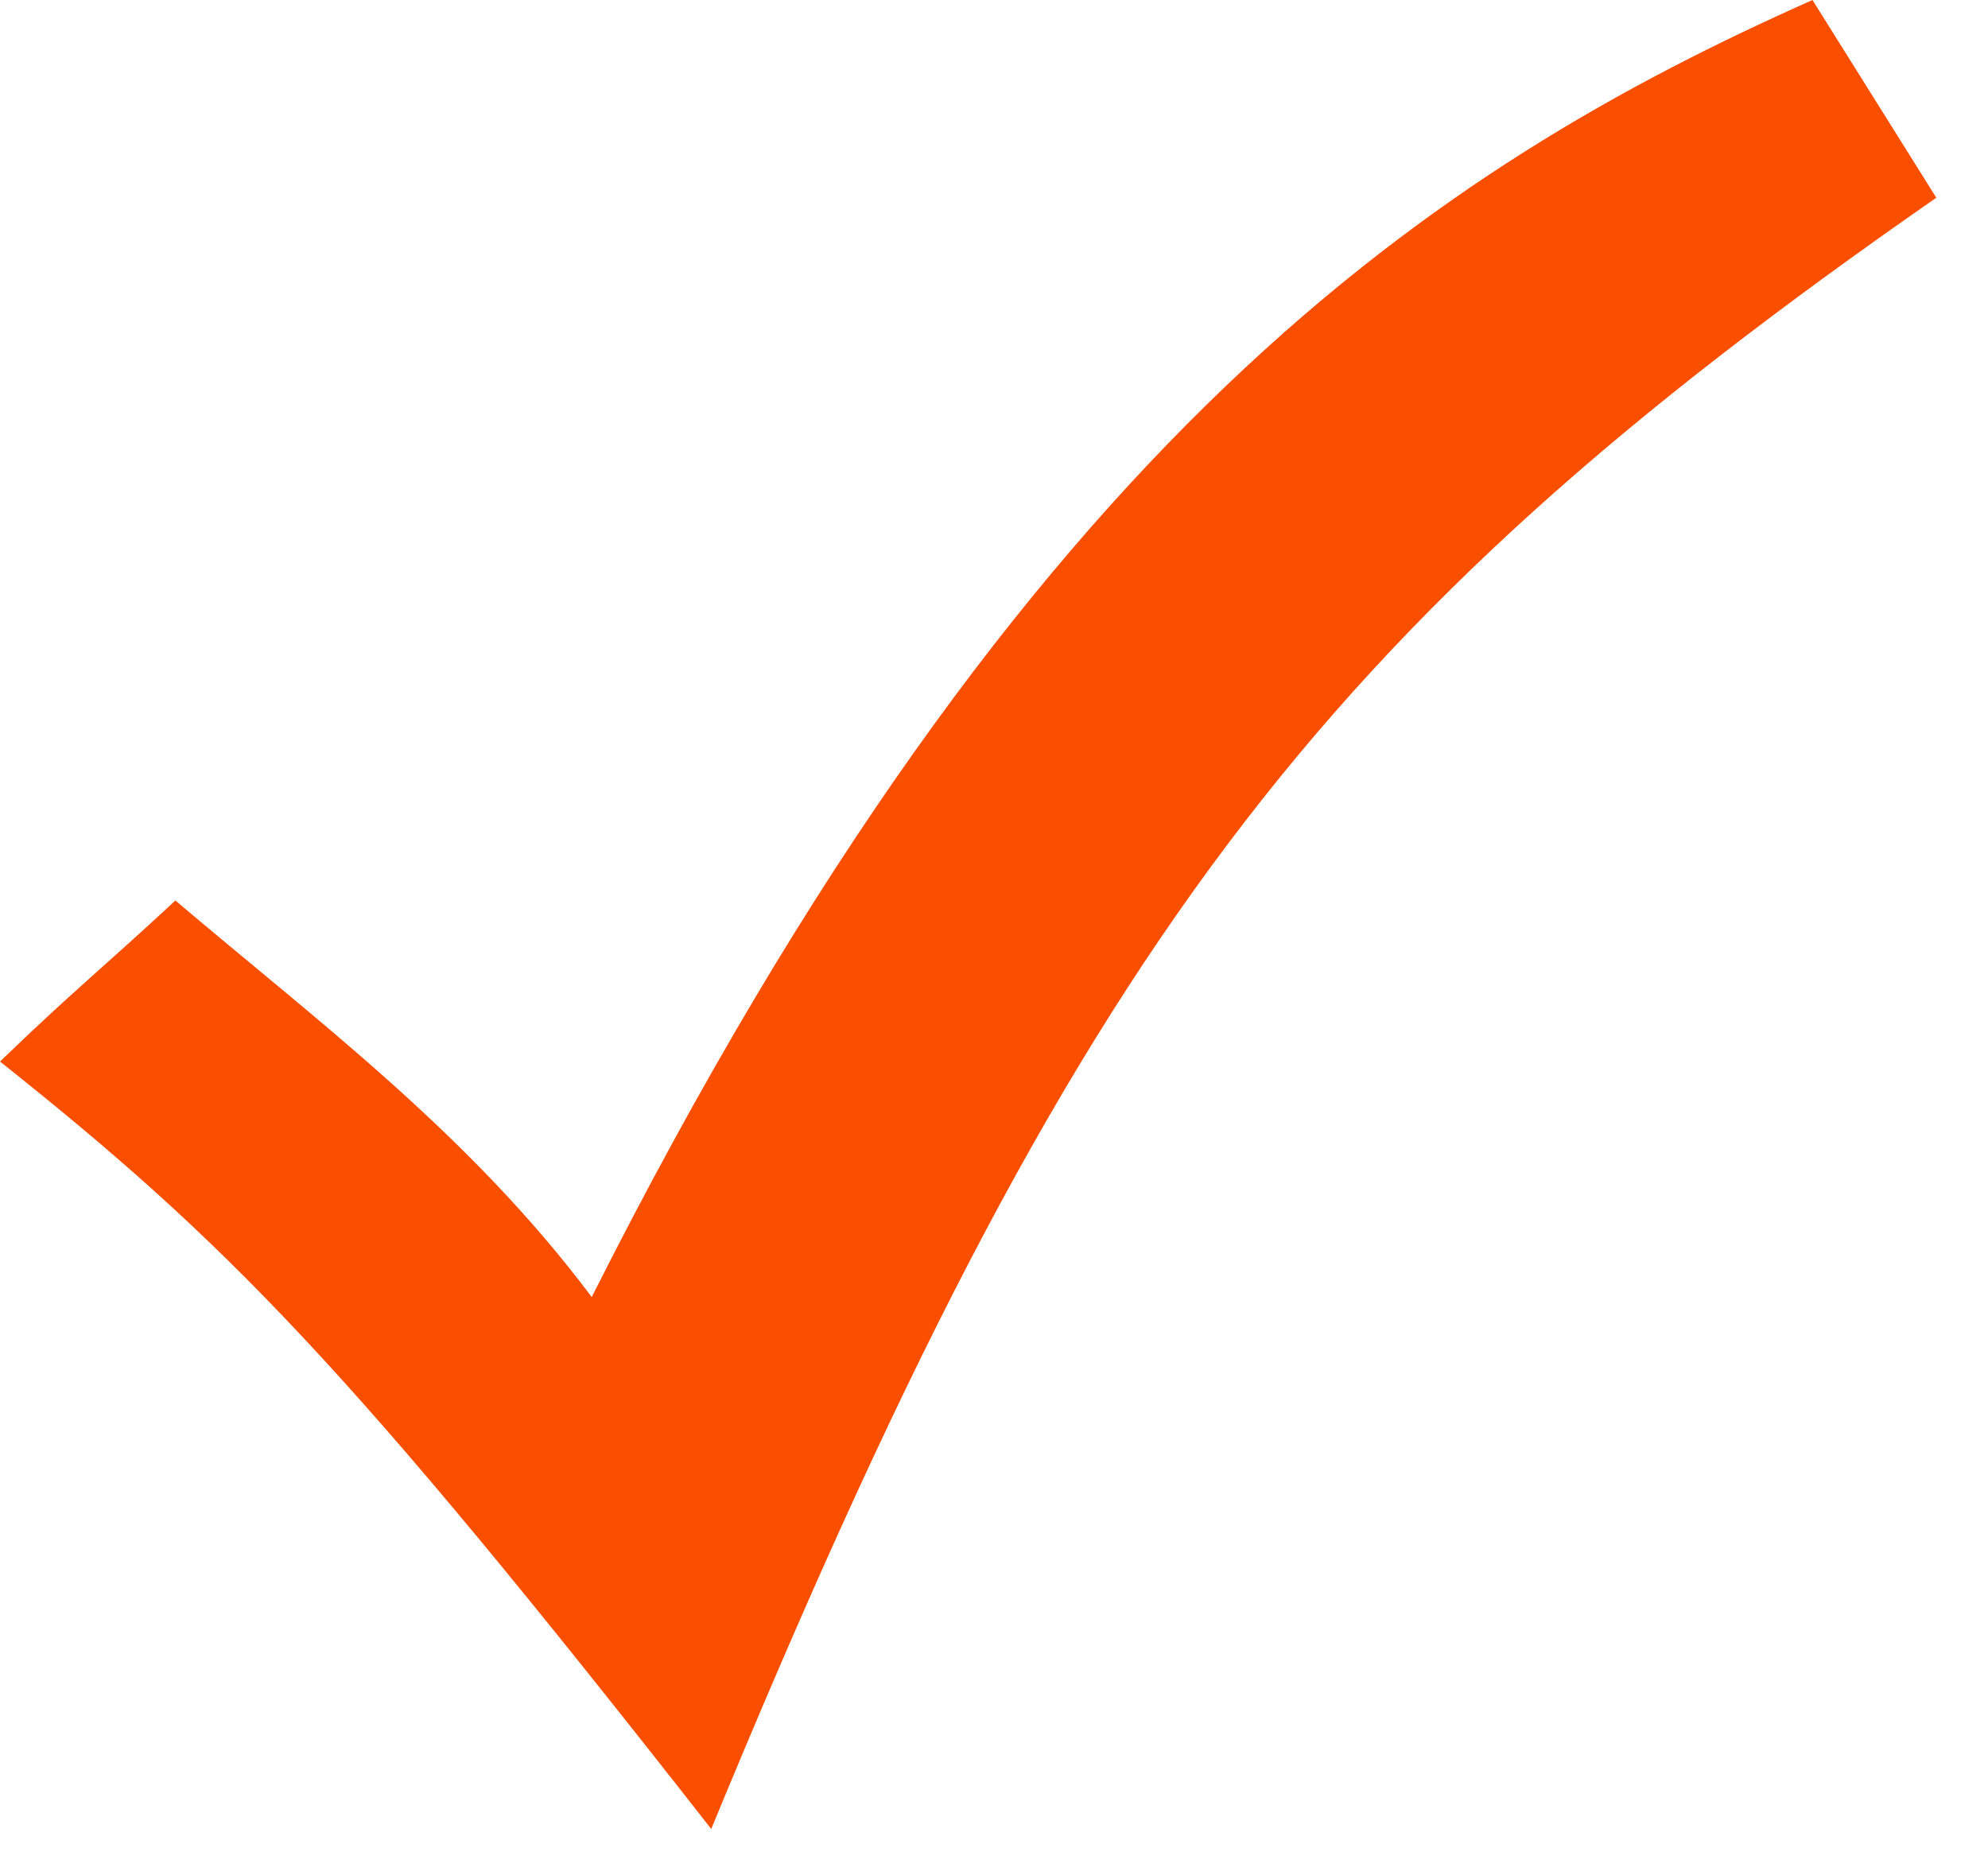 <?xml version="1.0" encoding="UTF-8"?> <svg xmlns="http://www.w3.org/2000/svg" width="17" height="16" viewBox="0 0 17 16" fill="none"> <path fill-rule="evenodd" clip-rule="evenodd" d="M0 9.078C0.641 8.46 0.834 8.318 1.5 7.701C2.711 8.73 4.015 9.697 5.06 11.092C8.79 3.683 12.316 1.418 15.499 0L16.558 1.691C11.26 5.373 9.194 8.094 6.082 15.641C2.969 11.662 1.925 10.61 0 9.078Z" fill="#FA4F01"></path> </svg> 